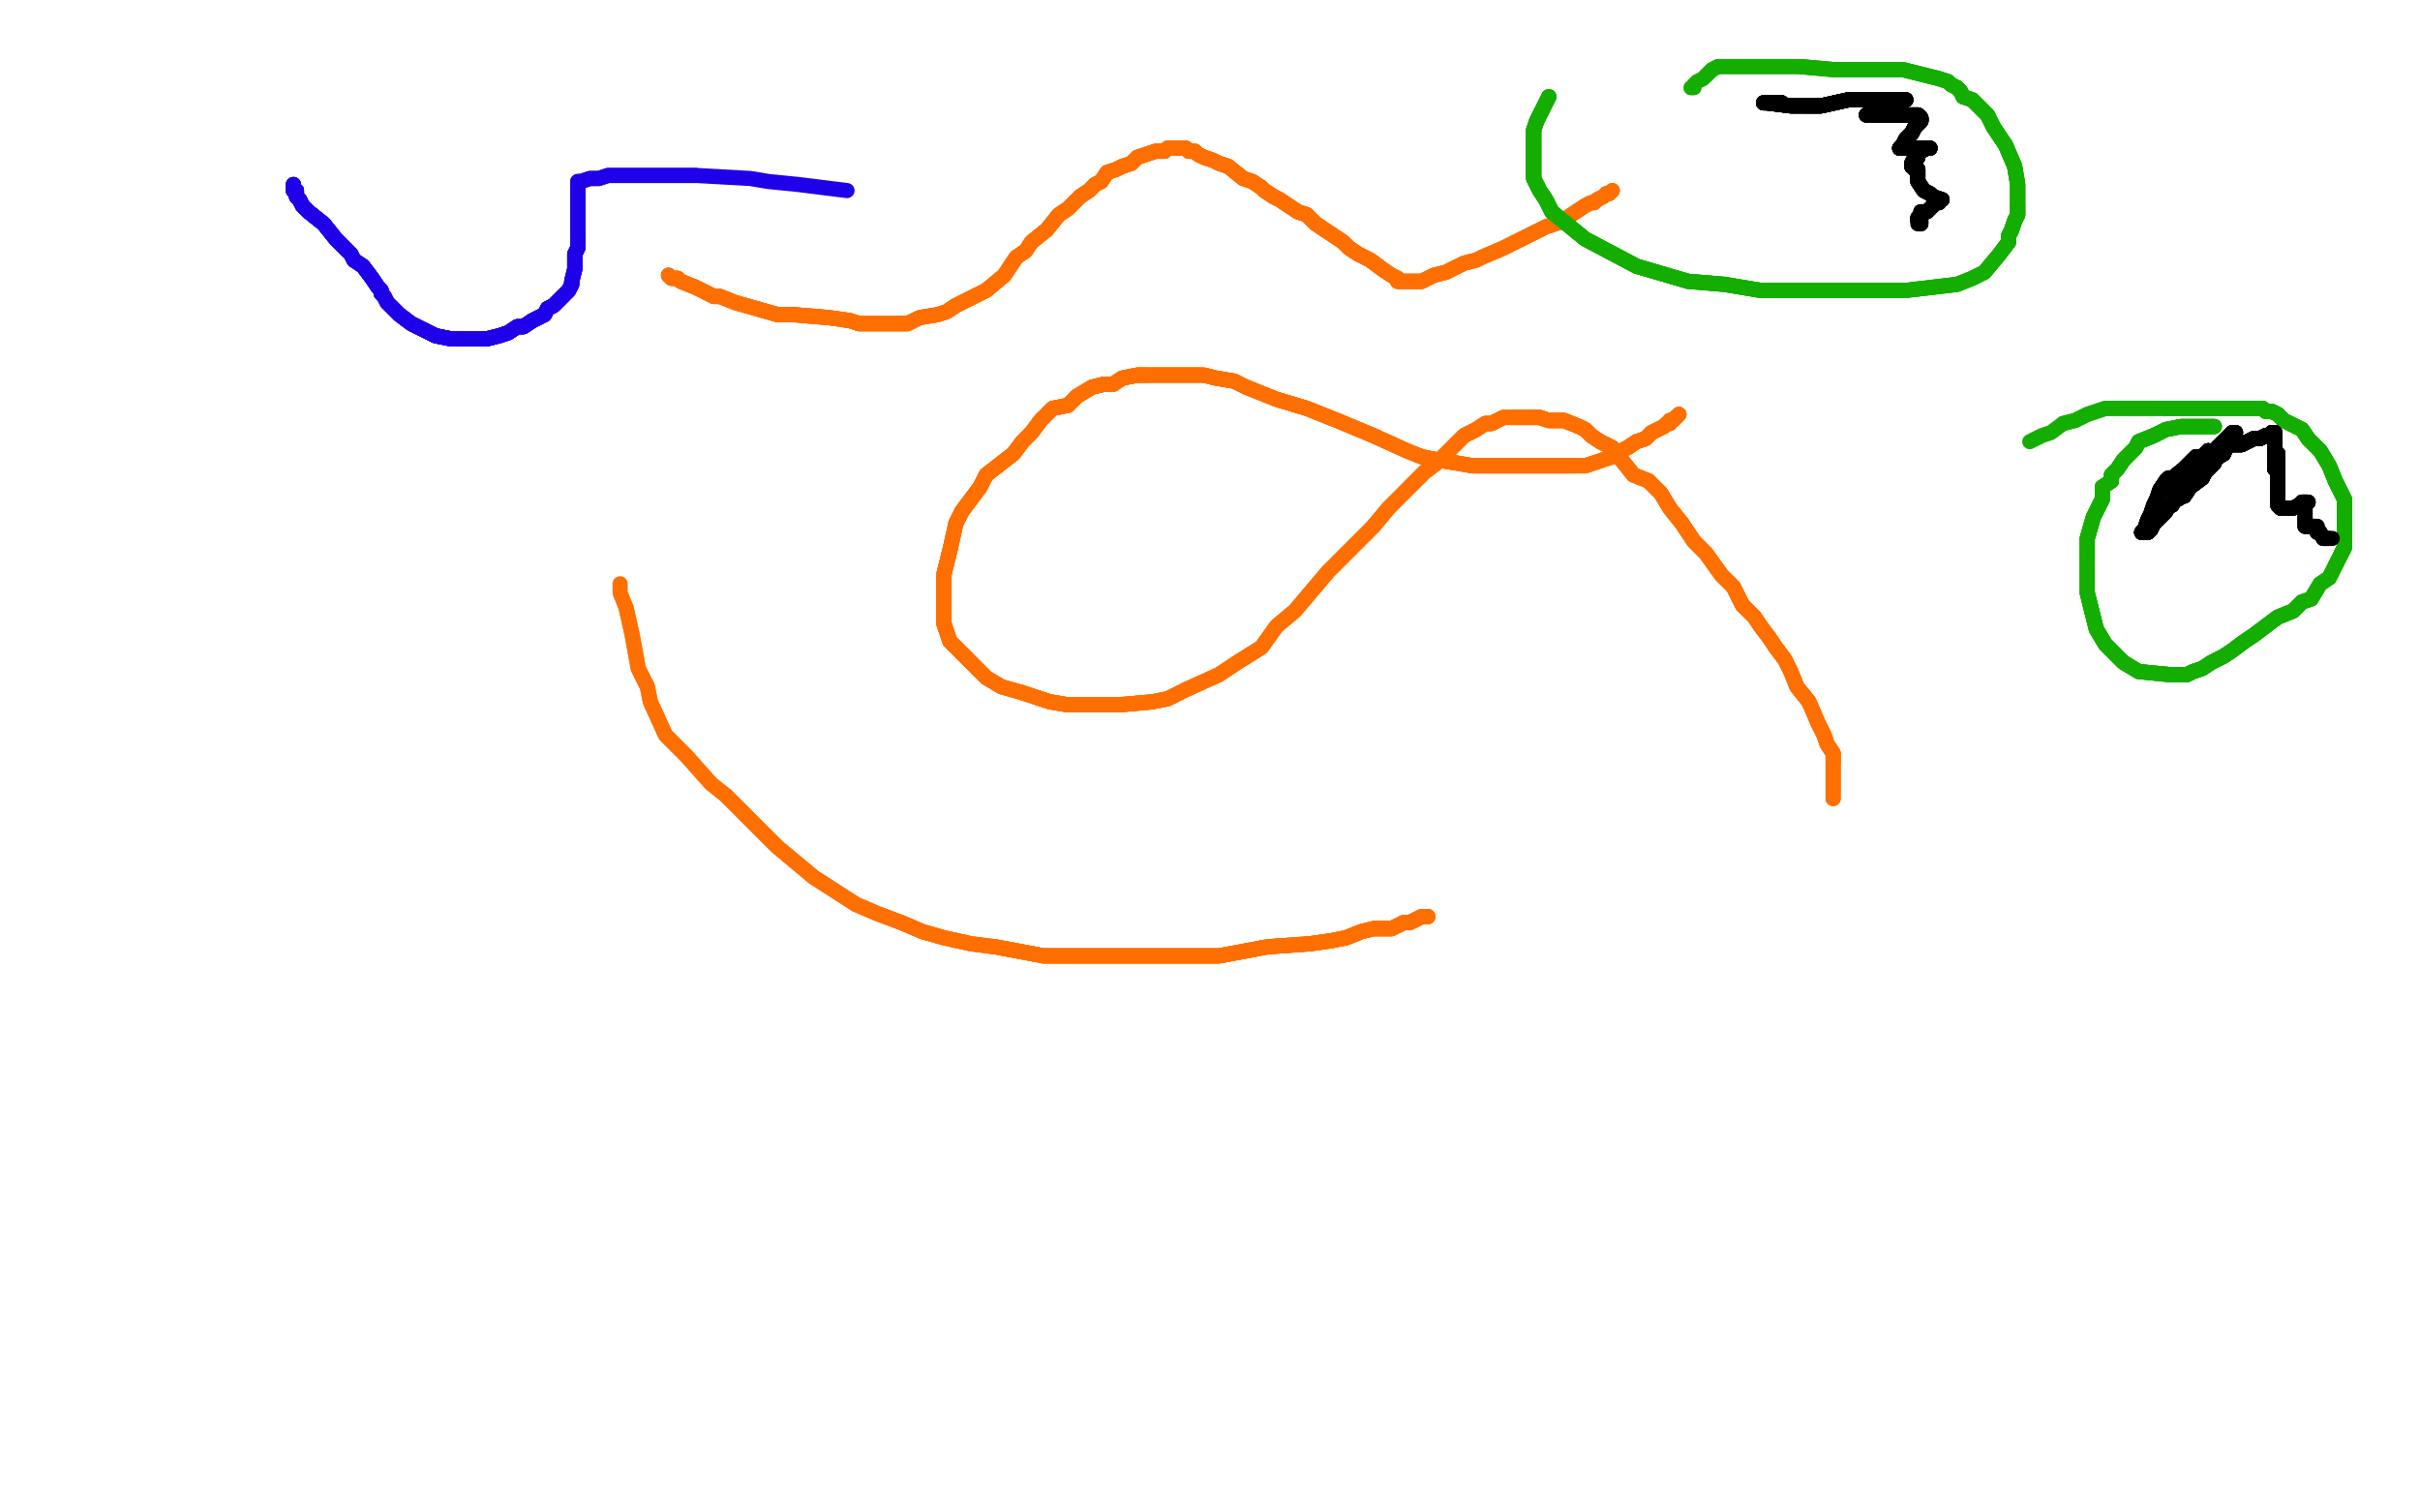 <?xml version="1.0" standalone="no"?>
<!DOCTYPE svg PUBLIC "-//W3C//DTD SVG 1.1//EN"
"http://www.w3.org/Graphics/SVG/1.1/DTD/svg11.dtd">

<svg width="800" height="500" version="1.1" xmlns="http://www.w3.org/2000/svg" xmlns:xlink="http://www.w3.org/1999/xlink" style="stroke-antialiasing: false"><desc>This SVG has been created on https://colorillo.com/</desc><rect x='0' y='0' width='800' height='500' style='fill: rgb(255,255,255); stroke-width:0' /><polyline points="97,61 97,62 97,63 98,63 98,65 99,66 100,68 102,70 107,74 111,79 116,84" style="fill: none; stroke: #1e00e9; stroke-width: 5; stroke-linejoin: round; stroke-linecap: round; stroke-antialiasing: false; stroke-antialias: 0; opacity: 1.0"/>
<polyline points="97,61 97,62 97,63 98,63 98,65 99,66 100,68 102,70 107,74 111,79 116,84 117,86 120,88 123,92 125,95 126,96 126,97 127,98 128,100" style="fill: none; stroke: #1e00e9; stroke-width: 5; stroke-linejoin: round; stroke-linecap: round; stroke-antialiasing: false; stroke-antialias: 0; opacity: 1.0"/>
<polyline points="97,61 97,62 97,63 98,63 98,65 99,66 100,68 102,70 107,74 111,79 116,84 117,86 120,88 123,92 125,95 126,96 126,97 127,98 128,100 129,101 130,102 132,104 136,107 140,109 144,111 149,112 152,112 155,112" style="fill: none; stroke: #1e00e9; stroke-width: 5; stroke-linejoin: round; stroke-linecap: round; stroke-antialiasing: false; stroke-antialias: 0; opacity: 1.0"/>
<polyline points="97,61 97,62 97,63 98,63 98,65 99,66 100,68 102,70 107,74 111,79 116,84 117,86 120,88 123,92 125,95 126,96 126,97 127,98 128,100 129,101 130,102 132,104 136,107 140,109 144,111 149,112 152,112 155,112 161,112 165,111 168,110 171,108 173,108 176,106 178,105 180,104 181,102 183,101 184,100 185,99 186,98" style="fill: none; stroke: #1e00e9; stroke-width: 5; stroke-linejoin: round; stroke-linecap: round; stroke-antialiasing: false; stroke-antialias: 0; opacity: 1.0"/>
<polyline points="97,63 98,63 98,65 99,66 100,68 102,70 107,74 111,79 116,84 117,86 120,88 123,92 125,95 126,96 126,97 127,98 128,100 129,101 130,102 132,104 136,107 140,109 144,111 149,112 152,112 155,112 161,112 165,111 168,110 171,108 173,108 176,106 178,105 180,104 181,102 183,101 184,100 185,99 186,98 188,96 189,94 189,93 190,89 190,87 190,86 190,84 191,82 191,81 191,79" style="fill: none; stroke: #1e00e9; stroke-width: 5; stroke-linejoin: round; stroke-linecap: round; stroke-antialiasing: false; stroke-antialias: 0; opacity: 1.0"/>
<polyline points="128,100 129,101 130,102 132,104 136,107 140,109 144,111 149,112 152,112 155,112 161,112 165,111 168,110 171,108 173,108 176,106 178,105 180,104 181,102 183,101 184,100 185,99 186,98 188,96 189,94 189,93 190,89 190,87 190,86 190,84 191,82 191,81 191,79 191,77 191,76 191,73 191,70 191,69 191,67 191,66 191,64 191,63" style="fill: none; stroke: #1e00e9; stroke-width: 5; stroke-linejoin: round; stroke-linecap: round; stroke-antialiasing: false; stroke-antialias: 0; opacity: 1.0"/>
<polyline points="136,107 140,109 144,111 149,112 152,112 155,112 161,112 165,111 168,110 171,108 173,108 176,106 178,105 180,104 181,102 183,101 184,100 185,99 186,98 188,96 189,94 189,93 190,89 190,87 190,86 190,84 191,82 191,81 191,79 191,77 191,76 191,73 191,70 191,69 191,67 191,66 191,64 191,63 191,61 191,60 192,60 195,59 198,59 201,58 206,58 211,58 221,58 230,58" style="fill: none; stroke: #1e00e9; stroke-width: 5; stroke-linejoin: round; stroke-linecap: round; stroke-antialiasing: false; stroke-antialias: 0; opacity: 1.0"/>
<polyline points="152,112 155,112 161,112 165,111 168,110 171,108 173,108 176,106 178,105 180,104 181,102 183,101 184,100 185,99 186,98 188,96 189,94 189,93 190,89 190,87 190,86 190,84 191,82 191,81 191,79 191,77 191,76 191,73 191,70 191,69 191,67 191,66 191,64 191,63 191,61 191,60 192,60 195,59 198,59 201,58 206,58 211,58 221,58 230,58 248,59 254,60 264,61 280,63" style="fill: none; stroke: #1e00e9; stroke-width: 5; stroke-linejoin: round; stroke-linecap: round; stroke-antialiasing: false; stroke-antialias: 0; opacity: 1.0"/>
<polyline points="221,91 222,92 224,92 225,93 230,95 236,98 238,98 243,100 250,102 257,104" style="fill: none; stroke: #ff6f00; stroke-width: 5; stroke-linejoin: round; stroke-linecap: round; stroke-antialiasing: false; stroke-antialias: 0; opacity: 1.0"/>
<polyline points="221,91 222,92 224,92 225,93 230,95 236,98 238,98 243,100 250,102 257,104 262,104 274,105 281,106 284,107 287,107 289,107 291,107 294,107 296,107 298,107 300,107 302,106" style="fill: none; stroke: #ff6f00; stroke-width: 5; stroke-linejoin: round; stroke-linecap: round; stroke-antialiasing: false; stroke-antialias: 0; opacity: 1.0"/>
<polyline points="221,91 222,92 224,92 225,93 230,95 236,98 238,98 243,100 250,102 257,104 262,104 274,105 281,106 284,107 287,107 289,107 291,107 294,107 296,107 298,107 300,107 302,106 304,105 310,104 313,103 316,101 318,100 320,99 326,96 332,91 336,85" style="fill: none; stroke: #ff6f00; stroke-width: 5; stroke-linejoin: round; stroke-linecap: round; stroke-antialiasing: false; stroke-antialias: 0; opacity: 1.0"/>
<polyline points="221,91 222,92 224,92 225,93 230,95 236,98 238,98 243,100 250,102 257,104 262,104 274,105 281,106 284,107 287,107 289,107 291,107 294,107 296,107 298,107 300,107 302,106 304,105 310,104 313,103 316,101 318,100 320,99 326,96 332,91 336,85 339,83 341,80 346,76 350,71 353,69 355,67 357,65 360,63 362,61 364,60 366,57 369,56" style="fill: none; stroke: #ff6f00; stroke-width: 5; stroke-linejoin: round; stroke-linecap: round; stroke-antialiasing: false; stroke-antialias: 0; opacity: 1.0"/>
<polyline points="262,104 274,105 281,106 284,107 287,107 289,107 291,107 294,107 296,107 298,107 300,107 302,106 304,105 310,104 313,103 316,101 318,100 320,99 326,96 332,91 336,85 339,83 341,80 346,76 350,71 353,69 355,67 357,65 360,63 362,61 364,60 366,57 369,56 371,55 374,54 376,52 379,51 382,50 383,50 385,50 386,49 389,49 391,49 392,49 393,50" style="fill: none; stroke: #ff6f00; stroke-width: 5; stroke-linejoin: round; stroke-linecap: round; stroke-antialiasing: false; stroke-antialias: 0; opacity: 1.0"/>
<polyline points="313,103 316,101 318,100 320,99 326,96 332,91 336,85 339,83 341,80 346,76 350,71 353,69 355,67 357,65 360,63 362,61 364,60 366,57 369,56 371,55 374,54 376,52 379,51 382,50 383,50 385,50 386,49 389,49 391,49 392,49 393,50 395,50 396,51 398,52 401,53 403,54 406,55 411,59 414,60 417,62 418,63 421,65 423,66" style="fill: none; stroke: #ff6f00; stroke-width: 5; stroke-linejoin: round; stroke-linecap: round; stroke-antialiasing: false; stroke-antialias: 0; opacity: 1.0"/>
<polyline points="341,80 346,76 350,71 353,69 355,67 357,65 360,63 362,61 364,60 366,57 369,56 371,55 374,54 376,52 379,51 382,50 383,50 385,50 386,49 389,49 391,49 392,49 393,50 395,50 396,51 398,52 401,53 403,54 406,55 411,59 414,60 417,62 418,63 421,65 423,66 426,68 429,70 432,71 435,74 438,76 441,78 444,80 446,82 449,84 453,86 457,89" style="fill: none; stroke: #ff6f00; stroke-width: 5; stroke-linejoin: round; stroke-linecap: round; stroke-antialiasing: false; stroke-antialias: 0; opacity: 1.0"/>
<polyline points="374,54 376,52 379,51 382,50 383,50 385,50 386,49 389,49 391,49 392,49 393,50 395,50 396,51 398,52 401,53 403,54 406,55 411,59 414,60 417,62 418,63 421,65 423,66 426,68 429,70 432,71 435,74 438,76 441,78 444,80 446,82 449,84 453,86 457,89 460,91 462,92 462,93 464,93 465,93 466,93 468,93 469,93 470,93 474,91" style="fill: none; stroke: #ff6f00; stroke-width: 5; stroke-linejoin: round; stroke-linecap: round; stroke-antialiasing: false; stroke-antialias: 0; opacity: 1.0"/>
<polyline points="386,49 389,49 391,49 392,49 393,50 395,50 396,51 398,52 401,53 403,54 406,55 411,59 414,60 417,62 418,63 421,65 423,66 426,68 429,70 432,71 435,74 438,76 441,78 444,80 446,82 449,84 453,86 457,89 460,91 462,92 462,93 464,93 465,93 466,93 468,93 469,93 470,93 474,91 478,90 484,87 488,86 490,85 497,82 501,80 505,78 511,75 517,73" style="fill: none; stroke: #ff6f00; stroke-width: 5; stroke-linejoin: round; stroke-linecap: round; stroke-antialiasing: false; stroke-antialias: 0; opacity: 1.0"/>
<polyline points="418,63 421,65 423,66 426,68 429,70 432,71 435,74 438,76 441,78 444,80 446,82 449,84 453,86 457,89 460,91 462,92 462,93 464,93 465,93 466,93 468,93 469,93 470,93 474,91 478,90 484,87 488,86 490,85 497,82 501,80 505,78 511,75 517,73 518,72 521,70 524,68 526,67 527,67 528,66 530,65 531,64 532,64 533,63" style="fill: none; stroke: #ff6f00; stroke-width: 5; stroke-linejoin: round; stroke-linecap: round; stroke-antialiasing: false; stroke-antialias: 0; opacity: 1.0"/>
<polyline points="418,63 421,65 423,66 426,68 429,70 432,71 435,74 438,76 441,78 444,80 446,82 449,84 453,86 457,89 460,91 462,92 462,93 464,93 465,93 466,93 468,93 469,93 470,93 474,91 478,90 484,87 488,86 490,85 497,82 501,80 505,78 511,75 517,73 518,72 521,70 524,68 526,67 527,67 528,66 530,65 531,64 532,64 533,63" style="fill: none; stroke: #ff6f00; stroke-width: 5; stroke-linejoin: round; stroke-linecap: round; stroke-antialiasing: false; stroke-antialias: 0; opacity: 1.0"/>
<polyline points="555,137 553,139 552,139 552,140 551,140 550,141 548,142 546,143 544,145 541,146 538,148" style="fill: none; stroke: #ff6f00; stroke-width: 5; stroke-linejoin: round; stroke-linecap: round; stroke-antialiasing: false; stroke-antialias: 0; opacity: 1.0"/>
<polyline points="555,137 553,139 552,139 552,140 551,140 550,141 548,142 546,143 544,145 541,146 538,148 536,149 533,151 530,152 527,153 524,154 521,154 516,154 511,154 505,154 500,154 493,154 487,154" style="fill: none; stroke: #ff6f00; stroke-width: 5; stroke-linejoin: round; stroke-linecap: round; stroke-antialiasing: false; stroke-antialias: 0; opacity: 1.0"/>
<polyline points="555,137 553,139 552,139 552,140 551,140 550,141 548,142 546,143 544,145 541,146 538,148 536,149 533,151 530,152 527,153 524,154 521,154 516,154 511,154 505,154 500,154 493,154 487,154 481,153 475,152 470,151 465,149 454,144 442,139 432,135 422,132 412,128" style="fill: none; stroke: #ff6f00; stroke-width: 5; stroke-linejoin: round; stroke-linecap: round; stroke-antialiasing: false; stroke-antialias: 0; opacity: 1.0"/>
<polyline points="555,137 553,139 552,139 552,140 551,140 550,141 548,142 546,143 544,145 541,146 538,148 536,149 533,151 530,152 527,153 524,154 521,154 516,154 511,154 505,154 500,154 493,154 487,154 481,153 475,152 470,151 465,149 454,144 442,139 432,135 422,132 412,128 408,126 402,125 398,124 395,124 391,124 388,124 385,124 382,124 379,124 376,124 371,125 368,127 365,127 361,128" style="fill: none; stroke: #ff6f00; stroke-width: 5; stroke-linejoin: round; stroke-linecap: round; stroke-antialiasing: false; stroke-antialias: 0; opacity: 1.0"/>
<polyline points="521,154 516,154 511,154 505,154 500,154 493,154 487,154 481,153 475,152 470,151 465,149 454,144 442,139 432,135 422,132 412,128 408,126 402,125 398,124 395,124 391,124 388,124 385,124 382,124 379,124 376,124 371,125 368,127 365,127 361,128 356,131 353,134 348,135 344,139 341,143 338,146 335,150 326,157 324,161 321,165 318,169 316,173" style="fill: none; stroke: #ff6f00; stroke-width: 5; stroke-linejoin: round; stroke-linecap: round; stroke-antialiasing: false; stroke-antialias: 0; opacity: 1.0"/>
<polyline points="521,154 516,154 511,154 505,154 500,154 493,154 487,154 481,153 475,152 470,151 465,149 454,144 442,139 432,135 422,132 412,128 408,126 402,125 398,124 395,124 391,124 388,124 385,124 382,124 379,124 376,124 371,125 368,127 365,127 361,128 356,131 353,134 348,135 344,139 341,143 338,146 335,150 326,157 324,161 321,165 318,169 316,173 314,182 312,190 312,199 312,202 312,206 314,212 319,217 321,219" style="fill: none; stroke: #ff6f00; stroke-width: 5; stroke-linejoin: round; stroke-linecap: round; stroke-antialiasing: false; stroke-antialias: 0; opacity: 1.0"/>
<polyline points="408,126 402,125 398,124 395,124 391,124 388,124 385,124 382,124 379,124 376,124 371,125 368,127 365,127 361,128 356,131 353,134 348,135 344,139 341,143 338,146 335,150 326,157 324,161 321,165 318,169 316,173 314,182 312,190 312,199 312,202 312,206 314,212 319,217 321,219 326,224 331,227 338,229 347,232 353,233 358,233 370,233 381,232" style="fill: none; stroke: #ff6f00; stroke-width: 5; stroke-linejoin: round; stroke-linecap: round; stroke-antialiasing: false; stroke-antialias: 0; opacity: 1.0"/>
<polyline points="379,124 376,124 371,125 368,127 365,127 361,128 356,131 353,134 348,135 344,139 341,143 338,146 335,150 326,157 324,161 321,165 318,169 316,173 314,182 312,190 312,199 312,202 312,206 314,212 319,217 321,219 326,224 331,227 338,229 347,232 353,233 358,233 370,233 381,232 386,231 392,228 403,223 409,219 417,214 422,207 428,202 439,189 444,184 449,179 454,174 459,168" style="fill: none; stroke: #ff6f00; stroke-width: 5; stroke-linejoin: round; stroke-linecap: round; stroke-antialiasing: false; stroke-antialias: 0; opacity: 1.0"/>
<polyline points="314,182 312,190 312,199 312,202 312,206 314,212 319,217 321,219 326,224 331,227 338,229 347,232 353,233 358,233 370,233 381,232 386,231 392,228 403,223 409,219 417,214 422,207 428,202 439,189 444,184 449,179 454,174 459,168 466,161 471,156 475,153 478,150 482,146 484,144 488,142 491,140 493,140 495,139 497,138 500,138 502,138" style="fill: none; stroke: #ff6f00; stroke-width: 5; stroke-linejoin: round; stroke-linecap: round; stroke-antialiasing: false; stroke-antialias: 0; opacity: 1.0"/>
<polyline points="338,229 347,232 353,233 358,233 370,233 381,232 386,231 392,228 403,223 409,219 417,214 422,207 428,202 439,189 444,184 449,179 454,174 459,168 466,161 471,156 475,153 478,150 482,146 484,144 488,142 491,140 493,140 495,139 497,138 500,138 502,138 504,138 507,138 509,138 512,139 515,139 517,139 522,141 524,142 526,144 529,146 533,148 536,152 540,157 545,159" style="fill: none; stroke: #ff6f00; stroke-width: 5; stroke-linejoin: round; stroke-linecap: round; stroke-antialiasing: false; stroke-antialias: 0; opacity: 1.0"/>
<polyline points="454,174 459,168 466,161 471,156 475,153 478,150 482,146 484,144 488,142 491,140 493,140 495,139 497,138 500,138 502,138 504,138 507,138 509,138 512,139 515,139 517,139 522,141 524,142 526,144 529,146 533,148 536,152 540,157 545,159 549,163 552,168 556,173 560,179 564,183 569,190 573,194 576,200 580,204 582,207 585,211 587,214 590,218" style="fill: none; stroke: #ff6f00; stroke-width: 5; stroke-linejoin: round; stroke-linecap: round; stroke-antialiasing: false; stroke-antialias: 0; opacity: 1.0"/>
<polyline points="466,161 471,156 475,153 478,150 482,146 484,144 488,142 491,140 493,140 495,139 497,138 500,138 502,138 504,138 507,138 509,138 512,139 515,139 517,139 522,141 524,142 526,144 529,146 533,148 536,152 540,157 545,159 549,163 552,168 556,173 560,179 564,183 569,190 573,194 576,200 580,204 582,207 585,211 587,214 590,218 592,222 594,227 598,232 601,239 602,241 603,243 604,246 606,249 606,252" style="fill: none; stroke: #ff6f00; stroke-width: 5; stroke-linejoin: round; stroke-linecap: round; stroke-antialiasing: false; stroke-antialias: 0; opacity: 1.0"/>
<polyline points="502,138 504,138 507,138 509,138 512,139 515,139 517,139 522,141 524,142 526,144 529,146 533,148 536,152 540,157 545,159 549,163 552,168 556,173 560,179 564,183 569,190 573,194 576,200 580,204 582,207 585,211 587,214 590,218 592,222 594,227 598,232 601,239 602,241 603,243 604,246 606,249 606,252 606,254 606,256 606,258 606,260 606,261 606,263 606,264" style="fill: none; stroke: #ff6f00; stroke-width: 5; stroke-linejoin: round; stroke-linecap: round; stroke-antialiasing: false; stroke-antialias: 0; opacity: 1.0"/>
<polyline points="502,138 504,138 507,138 509,138 512,139 515,139 517,139 522,141 524,142 526,144 529,146 533,148 536,152 540,157 545,159 549,163 552,168 556,173 560,179 564,183 569,190 573,194 576,200 580,204 582,207 585,211 587,214 590,218 592,222 594,227 598,232 601,239 602,241 603,243 604,246 606,249 606,252 606,254 606,256 606,258 606,260 606,261 606,263 606,264" style="fill: none; stroke: #ff6f00; stroke-width: 5; stroke-linejoin: round; stroke-linecap: round; stroke-antialiasing: false; stroke-antialias: 0; opacity: 1.0"/>
<polyline points="472,303 470,303 468,304 466,305 464,305 460,307 458,307 454,307 450,308 445,310 440,311 433,312" style="fill: none; stroke: #ff6f00; stroke-width: 5; stroke-linejoin: round; stroke-linecap: round; stroke-antialiasing: false; stroke-antialias: 0; opacity: 1.0"/>
<polyline points="472,303 470,303 468,304 466,305 464,305 460,307 458,307 454,307 450,308 445,310 440,311 433,312 419,313 403,316 395,316 387,316 379,316 369,316 361,316 353,316 345,316 329,313" style="fill: none; stroke: #ff6f00; stroke-width: 5; stroke-linejoin: round; stroke-linecap: round; stroke-antialiasing: false; stroke-antialias: 0; opacity: 1.0"/>
<polyline points="472,303 470,303 468,304 466,305 464,305 460,307 458,307 454,307 450,308 445,310 440,311 433,312 419,313 403,316 395,316 387,316 379,316 369,316 361,316 353,316 345,316 329,313 321,312 312,310 305,308 298,305 290,302 283,299 269,290 257,280 252,275 245,268 240,263" style="fill: none; stroke: #ff6f00; stroke-width: 5; stroke-linejoin: round; stroke-linecap: round; stroke-antialiasing: false; stroke-antialias: 0; opacity: 1.0"/>
<polyline points="472,303 470,303 468,304 466,305 464,305 460,307 458,307 454,307 450,308 445,310 440,311 433,312 419,313 403,316 395,316 387,316 379,316 369,316 361,316 353,316 345,316 329,313 321,312 312,310 305,308 298,305 290,302 283,299 269,290 257,280 252,275 245,268 240,263 235,259 227,250 220,243 215,232 214,227 211,221 209,210 207,201" style="fill: none; stroke: #ff6f00; stroke-width: 5; stroke-linejoin: round; stroke-linecap: round; stroke-antialiasing: false; stroke-antialias: 0; opacity: 1.0"/>
<polyline points="472,303 470,303 468,304 466,305 464,305 460,307 458,307 454,307 450,308 445,310 440,311 433,312 419,313 403,316 395,316 387,316 379,316 369,316 361,316 353,316 345,316 329,313 321,312 312,310 305,308 298,305 290,302 283,299 269,290 257,280 252,275 245,268 240,263 235,259 227,250 220,243 215,232 214,227 211,221 209,210 207,201 205,196 205,193" style="fill: none; stroke: #ff6f00; stroke-width: 5; stroke-linejoin: round; stroke-linecap: round; stroke-antialiasing: false; stroke-antialias: 0; opacity: 1.0"/>
<polyline points="512,32 510,36 509,38 508,40 507,43 507,46 507,48 507,52 507,55 507,59 509,63 511,66 513,70" style="fill: none; stroke: #14ae00; stroke-width: 5; stroke-linejoin: round; stroke-linecap: round; stroke-antialiasing: false; stroke-antialias: 0; opacity: 1.0"/>
<polyline points="512,32 510,36 509,38 508,40 507,43 507,46 507,48 507,52 507,55 507,59 509,63 511,66 513,70 524,79 541,88 558,93 570,94 582,96 609,96 630,96" style="fill: none; stroke: #14ae00; stroke-width: 5; stroke-linejoin: round; stroke-linecap: round; stroke-antialiasing: false; stroke-antialias: 0; opacity: 1.0"/>
<polyline points="512,32 510,36 509,38 508,40 507,43 507,46 507,48 507,52 507,55 507,59 509,63 511,66 513,70 524,79 541,88 558,93 570,94 582,96 609,96 630,96 647,94 652,92 656,90 661,84 664,80 664,78 665,76 666,73 667,71 667,68" style="fill: none; stroke: #14ae00; stroke-width: 5; stroke-linejoin: round; stroke-linecap: round; stroke-antialiasing: false; stroke-antialias: 0; opacity: 1.0"/>
<polyline points="512,32 510,36 509,38 508,40 507,43 507,46 507,48 507,52 507,55 507,59 509,63 511,66 513,70 524,79 541,88 558,93 570,94 582,96 609,96 630,96 647,94 652,92 656,90 661,84 664,80 664,78 665,76 666,73 667,71 667,68 667,64 667,61 666,55 663,48 659,42 657,38 655,36 652,33 649,32 648,30 647,29" style="fill: none; stroke: #14ae00; stroke-width: 5; stroke-linejoin: round; stroke-linecap: round; stroke-antialiasing: false; stroke-antialias: 0; opacity: 1.0"/>
<polyline points="512,32 510,36 509,38 508,40 507,43 507,46 507,48 507,52 507,55 507,59 509,63 511,66 513,70 524,79 541,88 558,93 570,94 582,96 609,96 630,96 647,94 652,92 656,90 661,84 664,80 664,78 665,76 666,73 667,71 667,68 667,64 667,61 666,55 663,48 659,42 657,38 655,36 652,33 649,32 648,30 647,29 645,28 644,27 641,26 637,25 629,23 624,23 618,23 606,23 595,22" style="fill: none; stroke: #14ae00; stroke-width: 5; stroke-linejoin: round; stroke-linecap: round; stroke-antialiasing: false; stroke-antialias: 0; opacity: 1.0"/>
<polyline points="664,80 664,78 665,76 666,73 667,71 667,68 667,64 667,61 666,55 663,48 659,42 657,38 655,36 652,33 649,32 648,30 647,29 645,28 644,27 641,26 637,25 629,23 624,23 618,23 606,23 595,22 588,22 581,22 579,22 576,22 575,22 573,22 571,22 569,22 568,22 566,23 565,24 564,25" style="fill: none; stroke: #14ae00; stroke-width: 5; stroke-linejoin: round; stroke-linecap: round; stroke-antialiasing: false; stroke-antialias: 0; opacity: 1.0"/>
<polyline points="664,80 664,78 665,76 666,73 667,71 667,68 667,64 667,61 666,55 663,48 659,42 657,38 655,36 652,33 649,32 648,30 647,29 645,28 644,27 641,26 637,25 629,23 624,23 618,23 606,23 595,22 588,22 581,22 579,22 576,22 575,22 573,22 571,22 569,22 568,22 566,23 565,24 564,25 563,26 561,27 560,28 560,29 559,29" style="fill: none; stroke: #14ae00; stroke-width: 5; stroke-linejoin: round; stroke-linecap: round; stroke-antialiasing: false; stroke-antialias: 0; opacity: 1.0"/>
<polyline points="732,141 731,141 730,141 728,141 725,141 723,141 721,141 716,142 712,144 707,146" style="fill: none; stroke: #14ae00; stroke-width: 5; stroke-linejoin: round; stroke-linecap: round; stroke-antialiasing: false; stroke-antialias: 0; opacity: 1.0"/>
<polyline points="732,141 731,141 730,141 728,141 725,141 723,141 721,141 716,142 712,144 707,146 706,148 704,150 702,152 700,155 698,157 698,159 695,161 695,165 692,171 690,178 690,185" style="fill: none; stroke: #14ae00; stroke-width: 5; stroke-linejoin: round; stroke-linecap: round; stroke-antialiasing: false; stroke-antialias: 0; opacity: 1.0"/>
<polyline points="732,141 731,141 730,141 728,141 725,141 723,141 721,141 716,142 712,144 707,146 706,148 704,150 702,152 700,155 698,157 698,159 695,161 695,165 692,171 690,178 690,185 690,189 690,196 692,204 693,208 696,213 702,219 707,222 717,223" style="fill: none; stroke: #14ae00; stroke-width: 5; stroke-linejoin: round; stroke-linecap: round; stroke-antialiasing: false; stroke-antialias: 0; opacity: 1.0"/>
<polyline points="732,141 731,141 730,141 728,141 725,141 723,141 721,141 716,142 712,144 707,146 706,148 704,150 702,152 700,155 698,157 698,159 695,161 695,165 692,171 690,178 690,185 690,189 690,196 692,204 693,208 696,213 702,219 707,222 717,223 723,223 725,222 728,221 731,219 735,217 738,215 742,212 745,210 749,207 753,204 758,202 761,199 764,198" style="fill: none; stroke: #14ae00; stroke-width: 5; stroke-linejoin: round; stroke-linecap: round; stroke-antialiasing: false; stroke-antialias: 0; opacity: 1.0"/>
<polyline points="712,144 707,146 706,148 704,150 702,152 700,155 698,157 698,159 695,161 695,165 692,171 690,178 690,185 690,189 690,196 692,204 693,208 696,213 702,219 707,222 717,223 723,223 725,222 728,221 731,219 735,217 738,215 742,212 745,210 749,207 753,204 758,202 761,199 764,198 767,193 770,191 772,187 773,185 774,183 775,181 775,179 775,172 775,169 775,165 773,161 772,159" style="fill: none; stroke: #14ae00; stroke-width: 5; stroke-linejoin: round; stroke-linecap: round; stroke-antialiasing: false; stroke-antialias: 0; opacity: 1.0"/>
<polyline points="690,196 692,204 693,208 696,213 702,219 707,222 717,223 723,223 725,222 728,221 731,219 735,217 738,215 742,212 745,210 749,207 753,204 758,202 761,199 764,198 767,193 770,191 772,187 773,185 774,183 775,181 775,179 775,172 775,169 775,165 773,161 772,159 770,154 767,149 765,147 763,145 761,142 759,141 757,140 755,139 753,137 751,136 749,136" style="fill: none; stroke: #14ae00; stroke-width: 5; stroke-linejoin: round; stroke-linecap: round; stroke-antialiasing: false; stroke-antialias: 0; opacity: 1.0"/>
<polyline points="717,223 723,223 725,222 728,221 731,219 735,217 738,215 742,212 745,210 749,207 753,204 758,202 761,199 764,198 767,193 770,191 772,187 773,185 774,183 775,181 775,179 775,172 775,169 775,165 773,161 772,159 770,154 767,149 765,147 763,145 761,142 759,141 757,140 755,139 753,137 751,136 749,136 748,135 744,135 740,135 737,135 735,135 732,135 729,135 726,135 722,135 716,135" style="fill: none; stroke: #14ae00; stroke-width: 5; stroke-linejoin: round; stroke-linecap: round; stroke-antialiasing: false; stroke-antialias: 0; opacity: 1.0"/>
<polyline points="774,183 775,181 775,179 775,172 775,169 775,165 773,161 772,159 770,154 767,149 765,147 763,145 761,142 759,141 757,140 755,139 753,137 751,136 749,136 748,135 744,135 740,135 737,135 735,135 732,135 729,135 726,135 722,135 716,135 711,135 708,135 707,135 705,135 704,135 700,135 698,135 696,135 693,136 690,137 686,139 682,140" style="fill: none; stroke: #14ae00; stroke-width: 5; stroke-linejoin: round; stroke-linecap: round; stroke-antialiasing: false; stroke-antialias: 0; opacity: 1.0"/>
<polyline points="774,183 775,181 775,179 775,172 775,169 775,165 773,161 772,159 770,154 767,149 765,147 763,145 761,142 759,141 757,140 755,139 753,137 751,136 749,136 748,135 744,135 740,135 737,135 735,135 732,135 729,135 726,135 722,135 716,135 711,135 708,135 707,135 705,135 704,135 700,135 698,135 696,135 693,136 690,137 686,139 682,140 678,143 675,144 671,146" style="fill: none; stroke: #14ae00; stroke-width: 5; stroke-linejoin: round; stroke-linecap: round; stroke-antialiasing: false; stroke-antialias: 0; opacity: 1.0"/>
<polyline points="589,34 588,34 587,34 585,34 584,34 583,34 584,34" style="fill: none; stroke: #000000; stroke-width: 5; stroke-linejoin: round; stroke-linecap: round; stroke-antialiasing: false; stroke-antialias: 0; opacity: 1.0"/>
<polyline points="589,34 588,34 587,34 585,34 584,34 583,34 584,34 592,35 597,35 602,35 611,33 616,33 622,33 627,33 630,33" style="fill: none; stroke: #000000; stroke-width: 5; stroke-linejoin: round; stroke-linecap: round; stroke-antialiasing: false; stroke-antialias: 0; opacity: 1.0"/>
<polyline points="589,34 588,34 587,34 585,34 584,34 583,34 584,34 592,35 597,35 602,35 611,33 616,33 622,33 627,33 630,33 629,33 628,33 627,33 626,34 624,34 622,35 620,36 619,37 617,38" style="fill: none; stroke: #000000; stroke-width: 5; stroke-linejoin: round; stroke-linecap: round; stroke-antialiasing: false; stroke-antialias: 0; opacity: 1.0"/>
<polyline points="589,34 588,34 587,34 585,34 584,34 583,34 584,34 592,35 597,35 602,35 611,33 616,33 622,33 627,33 630,33 629,33 628,33 627,33 626,34 624,34 622,35 620,36 619,37 617,38 618,38 623,38 629,38 633,38 634,38 635,39 635,40" style="fill: none; stroke: #000000; stroke-width: 5; stroke-linejoin: round; stroke-linecap: round; stroke-antialiasing: false; stroke-antialias: 0; opacity: 1.0"/>
<polyline points="589,34 588,34 587,34 585,34 584,34 583,34 584,34 592,35 597,35 602,35 611,33 616,33 622,33 627,33 630,33 629,33 628,33 627,33 626,34 624,34 622,35 620,36 619,37 617,38 618,38 623,38 629,38 633,38 634,38 635,39 635,40 633,42 632,44 630,46 629,48 628,49 629,49" style="fill: none; stroke: #000000; stroke-width: 5; stroke-linejoin: round; stroke-linecap: round; stroke-antialiasing: false; stroke-antialias: 0; opacity: 1.0"/>
<polyline points="589,34 588,34 587,34 585,34 584,34 583,34 584,34 592,35 597,35 602,35 611,33 616,33 622,33 627,33 630,33 629,33 628,33 627,33 626,34 624,34 622,35 620,36 619,37 617,38 618,38 623,38 629,38 633,38 634,38 635,39 635,40 633,42 632,44 630,46 629,48 628,49 629,49 631,49 632,49 634,49 635,49 638,49 637,49" style="fill: none; stroke: #000000; stroke-width: 5; stroke-linejoin: round; stroke-linecap: round; stroke-antialiasing: false; stroke-antialias: 0; opacity: 1.0"/>
<polyline points="589,34 588,34 587,34 585,34 584,34 583,34 584,34 592,35 597,35 602,35 611,33 616,33 622,33 627,33 630,33 629,33 628,33 627,33 626,34 624,34 622,35 620,36 619,37 617,38 618,38 623,38 629,38 633,38 634,38 635,39 635,40 633,42 632,44 630,46 629,48 628,49 629,49 631,49 632,49 634,49 635,49 638,49 637,49 635,50 634,51 634,52 633,52 632,54 632,55" style="fill: none; stroke: #000000; stroke-width: 5; stroke-linejoin: round; stroke-linecap: round; stroke-antialiasing: false; stroke-antialias: 0; opacity: 1.0"/>
<polyline points="597,35 602,35 611,33 616,33 622,33 627,33 630,33 629,33 628,33 627,33 626,34 624,34 622,35 620,36 619,37 617,38 618,38 623,38 629,38 633,38 634,38 635,39 635,40 633,42 632,44 630,46 629,48 628,49 629,49 631,49 632,49 634,49 635,49 638,49 637,49 635,50 634,51 634,52 633,52 632,54 632,55 633,55 633,56 634,56 634,57 634,58" style="fill: none; stroke: #000000; stroke-width: 5; stroke-linejoin: round; stroke-linecap: round; stroke-antialiasing: false; stroke-antialias: 0; opacity: 1.0"/>
<polyline points="611,33 616,33 622,33 627,33 630,33 629,33 628,33 627,33 626,34 624,34 622,35 620,36 619,37 617,38 618,38 623,38 629,38 633,38 634,38 635,39 635,40 633,42 632,44 630,46 629,48 628,49 629,49 631,49 632,49 634,49 635,49 638,49 637,49 635,50 634,51 634,52 633,52 632,54 632,55 633,55 633,56 634,56 634,57 634,58 634,60 636,63 638,64 639,65 642,66" style="fill: none; stroke: #000000; stroke-width: 5; stroke-linejoin: round; stroke-linecap: round; stroke-antialiasing: false; stroke-antialias: 0; opacity: 1.0"/>
<polyline points="634,38 635,39 635,40 633,42 632,44 630,46 629,48 628,49 629,49 631,49 632,49 634,49 635,49 638,49 637,49 635,50 634,51 634,52 633,52 632,54 632,55 633,55 633,56 634,56 634,57 634,58 634,60 636,63 638,64 639,65 642,66 641,66 641,67 640,67 639,68 638,69 637,70 635,70 635,71 634,72 634,73" style="fill: none; stroke: #000000; stroke-width: 5; stroke-linejoin: round; stroke-linecap: round; stroke-antialiasing: false; stroke-antialias: 0; opacity: 1.0"/>
<polyline points="634,38 635,39 635,40 633,42 632,44 630,46 629,48 628,49 629,49 631,49 632,49 634,49 635,49 638,49 637,49 635,50 634,51 634,52 633,52 632,54 632,55 633,55 633,56 634,56 634,57 634,58 634,60 636,63 638,64 639,65 642,66 641,66 641,67 640,67 639,68 638,69 637,70 635,70 635,71 634,72 634,73 635,73 635,74" style="fill: none; stroke: #000000; stroke-width: 5; stroke-linejoin: round; stroke-linecap: round; stroke-antialiasing: false; stroke-antialias: 0; opacity: 1.0"/>
<polyline points="634,38 635,39 635,40 633,42 632,44 630,46 629,48 628,49 629,49 631,49 632,49 634,49 635,49 638,49 637,49 635,50 634,51 634,52 633,52 632,54 632,55 633,55 633,56 634,56 634,57 634,58 634,60 636,63 638,64 639,65 642,66 641,66 641,67 640,67 639,68 638,69 637,70 635,70 635,71 634,72 634,73 635,73 635,74 634,74" style="fill: none; stroke: #000000; stroke-width: 5; stroke-linejoin: round; stroke-linecap: round; stroke-antialiasing: false; stroke-antialias: 0; opacity: 1.0"/>
<polyline points="732,152 731,152 730,152 729,152 727,153 726,154 725,154 725,155" style="fill: none; stroke: #000000; stroke-width: 5; stroke-linejoin: round; stroke-linecap: round; stroke-antialiasing: false; stroke-antialias: 0; opacity: 1.0"/>
<polyline points="732,152 731,152 730,152 729,152 727,153 726,154 725,154 725,155 723,156 722,157 721,159 719,160 719,161 718,161" style="fill: none; stroke: #000000; stroke-width: 5; stroke-linejoin: round; stroke-linecap: round; stroke-antialiasing: false; stroke-antialias: 0; opacity: 1.0"/>
<polyline points="732,152 731,152 730,152 729,152 727,153 726,154 725,154 725,155 723,156 722,157 721,159 719,160 719,161 718,161 719,159 724,156 731,150 735,146 736,145 738,143 739,143" style="fill: none; stroke: #000000; stroke-width: 5; stroke-linejoin: round; stroke-linecap: round; stroke-antialiasing: false; stroke-antialias: 0; opacity: 1.0"/>
<polyline points="732,152 731,152 730,152 729,152 727,153 726,154 725,154 725,155 723,156 722,157 721,159 719,160 719,161 718,161 719,159 724,156 731,150 735,146 736,145 738,143 739,143 738,144 737,144 737,146 736,147 735,148 735,150 732,152 732,153 729,156 728,158 724,161 722,164" style="fill: none; stroke: #000000; stroke-width: 5; stroke-linejoin: round; stroke-linecap: round; stroke-antialiasing: false; stroke-antialias: 0; opacity: 1.0"/>
<polyline points="732,152 731,152 730,152 729,152 727,153 726,154 725,154 725,155 723,156 722,157 721,159 719,160 719,161 718,161 719,159 724,156 731,150 735,146 736,145 738,143 739,143 738,144 737,144 737,146 736,147 735,148 735,150 732,152 732,153 729,156 728,158 724,161 722,164 721,164 720,165 719,165 718,167 717,167 716,169 714,171 712,173 711,175" style="fill: none; stroke: #000000; stroke-width: 5; stroke-linejoin: round; stroke-linecap: round; stroke-antialiasing: false; stroke-antialias: 0; opacity: 1.0"/>
<polyline points="732,152 731,152 730,152 729,152 727,153 726,154 725,154 725,155 723,156 722,157 721,159 719,160 719,161 718,161 719,159 724,156 731,150 735,146 736,145 738,143 739,143 738,144 737,144 737,146 736,147 735,148 735,150 732,152 732,153 729,156 728,158 724,161 722,164 721,164 720,165 719,165 718,167 717,167 716,169 714,171 712,173 711,175 710,176 709,176 708,176 709,175" style="fill: none; stroke: #000000; stroke-width: 5; stroke-linejoin: round; stroke-linecap: round; stroke-antialiasing: false; stroke-antialias: 0; opacity: 1.0"/>
<polyline points="725,154 725,155 723,156 722,157 721,159 719,160 719,161 718,161 719,159 724,156 731,150 735,146 736,145 738,143 739,143 738,144 737,144 737,146 736,147 735,148 735,150 732,152 732,153 729,156 728,158 724,161 722,164 721,164 720,165 719,165 718,167 717,167 716,169 714,171 712,173 711,175 710,176 709,176 708,176 709,175 710,172 711,170 712,167 713,165 714,162 716,159 717,158" style="fill: none; stroke: #000000; stroke-width: 5; stroke-linejoin: round; stroke-linecap: round; stroke-antialiasing: false; stroke-antialias: 0; opacity: 1.0"/>
<polyline points="721,159 719,160 719,161 718,161 719,159 724,156 731,150 735,146 736,145 738,143 739,143 738,144 737,144 737,146 736,147 735,148 735,150 732,152 732,153 729,156 728,158 724,161 722,164 721,164 720,165 719,165 718,167 717,167 716,169 714,171 712,173 711,175 710,176 709,176 708,176 709,175 710,172 711,170 712,167 713,165 714,162 716,159 717,158 717,159 717,160 716,162 715,162 716,160" style="fill: none; stroke: #000000; stroke-width: 5; stroke-linejoin: round; stroke-linecap: round; stroke-antialiasing: false; stroke-antialias: 0; opacity: 1.0"/>
<polyline points="736,145 738,143 739,143 738,144 737,144 737,146 736,147 735,148 735,150 732,152 732,153 729,156 728,158 724,161 722,164 721,164 720,165 719,165 718,167 717,167 716,169 714,171 712,173 711,175 710,176 709,176 708,176 709,175 710,172 711,170 712,167 713,165 714,162 716,159 717,158 717,159 717,160 716,162 715,162 716,160 717,159 722,155 726,151 728,151 729,150 730,149" style="fill: none; stroke: #000000; stroke-width: 5; stroke-linejoin: round; stroke-linecap: round; stroke-antialiasing: false; stroke-antialias: 0; opacity: 1.0"/>
<polyline points="737,144 737,146 736,147 735,148 735,150 732,152 732,153 729,156 728,158 724,161 722,164 721,164 720,165 719,165 718,167 717,167 716,169 714,171 712,173 711,175 710,176 709,176 708,176 709,175 710,172 711,170 712,167 713,165 714,162 716,159 717,158 717,159 717,160 716,162 715,162 716,160 717,159 722,155 726,151 728,151 729,150 730,149 730,150 730,151 730,152 731,152 732,152 733,151" style="fill: none; stroke: #000000; stroke-width: 5; stroke-linejoin: round; stroke-linecap: round; stroke-antialiasing: false; stroke-antialias: 0; opacity: 1.0"/>
<polyline points="716,169 714,171 712,173 711,175 710,176 709,176 708,176 709,175 710,172 711,170 712,167 713,165 714,162 716,159 717,158 717,159 717,160 716,162 715,162 716,160 717,159 722,155 726,151 728,151 729,150 730,149 730,150 730,151 730,152 731,152 732,152 733,151 735,150 736,148 737,147 741,147 745,145 747,145 749,144 751,144 751,143 752,143" style="fill: none; stroke: #000000; stroke-width: 5; stroke-linejoin: round; stroke-linecap: round; stroke-antialiasing: false; stroke-antialias: 0; opacity: 1.0"/>
<polyline points="716,169 714,171 712,173 711,175 710,176 709,176 708,176 709,175 710,172 711,170 712,167 713,165 714,162 716,159 717,158 717,159 717,160 716,162 715,162 716,160 717,159 722,155 726,151 728,151 729,150 730,149 730,150 730,151 730,152 731,152 732,152 733,151 735,150 736,148 737,147 741,147 745,145 747,145 749,144 751,144 751,143 752,143 752,145 752,148 752,153 752,154 752,155" style="fill: none; stroke: #000000; stroke-width: 5; stroke-linejoin: round; stroke-linecap: round; stroke-antialiasing: false; stroke-antialias: 0; opacity: 1.0"/>
<polyline points="710,176 709,176 708,176 709,175 710,172 711,170 712,167 713,165 714,162 716,159 717,158 717,159 717,160 716,162 715,162 716,160 717,159 722,155 726,151 728,151 729,150 730,149 730,150 730,151 730,152 731,152 732,152 733,151 735,150 736,148 737,147 741,147 745,145 747,145 749,144 751,144 751,143 752,143 752,145 752,148 752,153 752,154 752,155 752,154 752,153 753,152 753,151 753,150" style="fill: none; stroke: #000000; stroke-width: 5; stroke-linejoin: round; stroke-linecap: round; stroke-antialiasing: false; stroke-antialias: 0; opacity: 1.0"/>
<polyline points="715,162 716,160 717,159 722,155 726,151 728,151 729,150 730,149 730,150 730,151 730,152 731,152 732,152 733,151 735,150 736,148 737,147 741,147 745,145 747,145 749,144 751,144 751,143 752,143 752,145 752,148 752,153 752,154 752,155 752,154 752,153 753,152 753,151 753,150 753,151 753,152 753,153 753,154 753,155 753,156 753,157 753,158 753,159" style="fill: none; stroke: #000000; stroke-width: 5; stroke-linejoin: round; stroke-linecap: round; stroke-antialiasing: false; stroke-antialias: 0; opacity: 1.0"/>
<polyline points="717,159 722,155 726,151 728,151 729,150 730,149 730,150 730,151 730,152 731,152 732,152 733,151 735,150 736,148 737,147 741,147 745,145 747,145 749,144 751,144 751,143 752,143 752,145 752,148 752,153 752,154 752,155 752,154 752,153 753,152 753,151 753,150 753,151 753,152 753,153 753,154 753,155 753,156 753,157 753,158 753,159 753,160 753,161 753,163 753,164 753,165 753,167 754,168 755,168" style="fill: none; stroke: #000000; stroke-width: 5; stroke-linejoin: round; stroke-linecap: round; stroke-antialiasing: false; stroke-antialias: 0; opacity: 1.0"/>
<polyline points="735,150 736,148 737,147 741,147 745,145 747,145 749,144 751,144 751,143 752,143 752,145 752,148 752,153 752,154 752,155 752,154 752,153 753,152 753,151 753,150 753,151 753,152 753,153 753,154 753,155 753,156 753,157 753,158 753,159 753,160 753,161 753,163 753,164 753,165 753,167 754,168 755,168 758,168 760,167 761,166 762,166 763,166 762,167 762,168" style="fill: none; stroke: #000000; stroke-width: 5; stroke-linejoin: round; stroke-linecap: round; stroke-antialiasing: false; stroke-antialias: 0; opacity: 1.0"/>
<polyline points="735,150 736,148 737,147 741,147 745,145 747,145 749,144 751,144 751,143 752,143 752,145 752,148 752,153 752,154 752,155 752,154 752,153 753,152 753,151 753,150 753,151 753,152 753,153 753,154 753,155 753,156 753,157 753,158 753,159 753,160 753,161 753,163 753,164 753,165 753,167 754,168 755,168 758,168 760,167 761,166 762,166 763,166 762,167 762,168 762,171 762,173 762,174 763,174 764,174 765,174" style="fill: none; stroke: #000000; stroke-width: 5; stroke-linejoin: round; stroke-linecap: round; stroke-antialiasing: false; stroke-antialias: 0; opacity: 1.0"/>
<polyline points="752,153 752,154 752,155 752,154 752,153 753,152 753,151 753,150 753,151 753,152 753,153 753,154 753,155 753,156 753,157 753,158 753,159 753,160 753,161 753,163 753,164 753,165 753,167 754,168 755,168 758,168 760,167 761,166 762,166 763,166 762,167 762,168 762,171 762,173 762,174 763,174 764,174 765,174 766,174 766,175 766,176 767,176 768,178 770,178" style="fill: none; stroke: #000000; stroke-width: 5; stroke-linejoin: round; stroke-linecap: round; stroke-antialiasing: false; stroke-antialias: 0; opacity: 1.0"/>
<polyline points="752,153 752,154 752,155 752,154 752,153 753,152 753,151 753,150 753,151 753,152 753,153 753,154 753,155 753,156 753,157 753,158 753,159 753,160 753,161 753,163 753,164 753,165 753,167 754,168 755,168 758,168 760,167 761,166 762,166 763,166 762,167 762,168 762,171 762,173 762,174 763,174 764,174 765,174 766,174 766,175 766,176 767,176 768,178 770,178 771,178" style="fill: none; stroke: #000000; stroke-width: 5; stroke-linejoin: round; stroke-linecap: round; stroke-antialiasing: false; stroke-antialias: 0; opacity: 1.0"/>
</svg>
